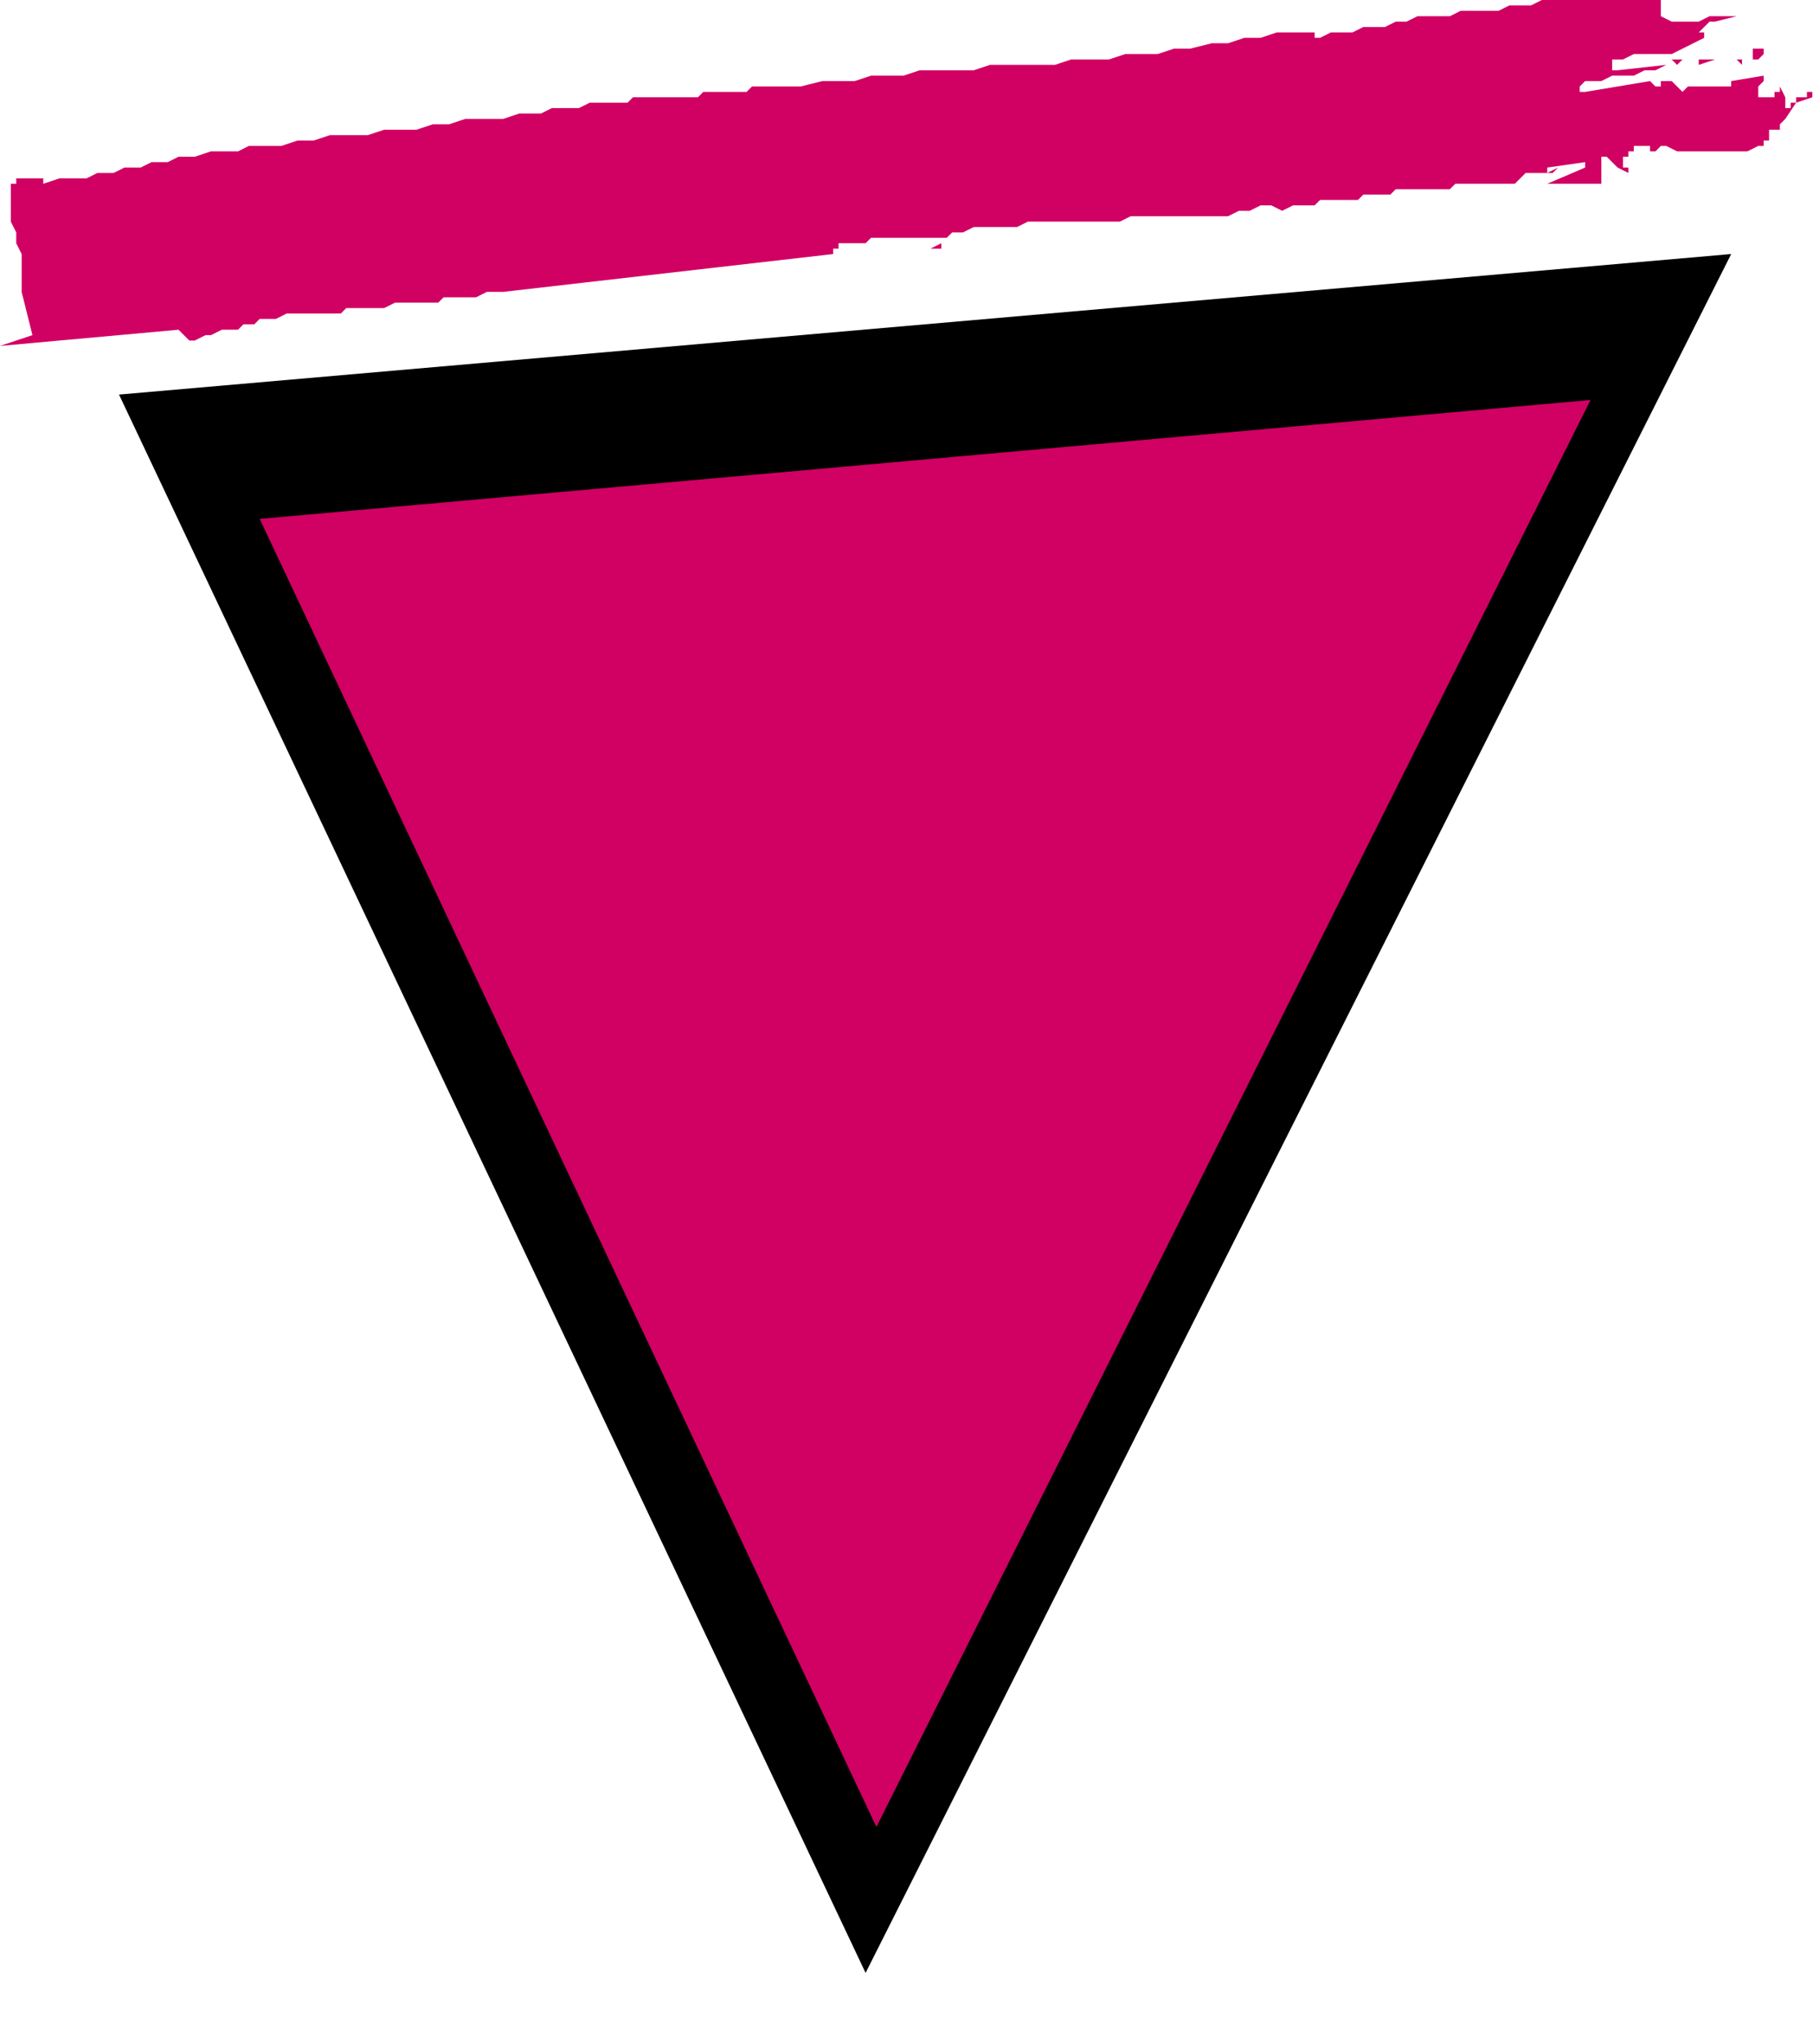 <?xml version="1.0" encoding="UTF-8" standalone="no"?>
<svg
   xmlns:dc="http://purl.org/dc/elements/1.1/"
   xmlns:cc="http://creativecommons.org/ns#"
   xmlns:rdf="http://www.w3.org/1999/02/22-rdf-syntax-ns#"
   xmlns:svg="http://www.w3.org/2000/svg"
   xmlns="http://www.w3.org/2000/svg"
   xmlns:sodipodi="http://sodipodi.sourceforge.net/DTD/sodipodi-0.dtd"
   xmlns:inkscape="http://www.inkscape.org/namespaces/inkscape"
   version="1.0"
   width="70.968mm"
   height="79.959mm"
   id="svg37"
   sodipodi:docname="AD000986.WMF">
  <sodipodi:namedview
     pagecolor="#ffffff"
     bordercolor="#666666"
     borderopacity="1"
     objecttolerance="10"
     gridtolerance="10"
     guidetolerance="10"
     inkscape:pageopacity="0"
     inkscape:pageshadow="2"
     inkscape:window-width="640"
     inkscape:window-height="480"
     id="namedview39" />
  <defs
     id="defs3">
    <pattern
       id="WMFhbasepattern"
       patternUnits="userSpaceOnUse"
       width="6"
       height="6"
       x="0"
       y="0" />
  </defs>
  <path
     style="fill:#d10063;fill-rule:evenodd;fill-opacity:1;stroke:none;"
     d="  M 104.05,13.587   L 103.249,14.386   L 102.449,14.386   L 101.649,14.386   L 100.848,14.386   L 100.048,14.386   L 99.247,14.386   L 97.647,14.386   L 96.846,14.386   L 96.046,14.386   L 94.445,14.386   L 93.645,14.386   L 92.844,15.186   L 91.244,15.186   L 90.443,15.186   L 88.842,15.186   L 88.042,15.186   L 87.242,15.186   L 85.641,15.985   L 84.841,15.985   L 83.24,15.985   L 82.439,15.985   L 81.639,15.985   L 80.038,16.784   L 79.238,16.784   L 76.837,16.784   L 74.436,17.583   L 72.034,17.583   L 68.833,17.583   L 66.432,18.382   L 64.031,18.382   L 61.629,19.182   L 59.228,19.182   L 56.827,19.182   L 54.426,19.981   L 51.224,19.981   L 48.823,19.981   L 46.422,20.78   L 44.021,20.78   L 41.62,21.579   L 39.219,21.579   L 36.818,21.579   L 35.217,22.379   L 32.816,22.379   L 31.215,22.379   L 28.814,23.178   L 26.413,23.178   L 24.812,23.977   L 22.411,23.977   L 20.81,24.776   L 18.409,24.776   L 16.808,25.576   L 14.407,25.576   L 12.806,26.375   L 10.405,26.375   L 8.804,26.375   L 6.403,27.174   L 6.403,26.375   L 5.603,26.375   L 4.802,26.375   L 4.802,26.375   L 4.002,26.375   L 4.002,26.375   L 3.202,26.375   L 3.202,26.375   L 2.401,26.375   L 2.401,26.375   L 2.401,27.174   L 1.601,27.174   L 1.601,27.973   L 1.601,27.973   L 1.601,28.773   L 1.601,29.572   L 1.601,31.17   L 1.601,32.769   L 2.401,34.367   L 2.401,35.966   L 3.202,37.564   L 3.202,39.163   L 3.202,41.56   L 3.202,43.159   L 4.802,49.553   L 0,51.151   L 26.413,48.754   L 28.013,50.352   L 28.814,50.352   L 30.415,49.553   L 31.215,49.553   L 32.816,48.754   L 33.616,48.754   L 35.217,48.754   L 36.017,47.954   L 37.618,47.954   L 38.418,47.155   L 40.019,47.155   L 40.819,47.155   L 42.42,46.356   L 43.221,46.356   L 44.821,46.356   L 45.622,46.356   L 47.223,46.356   L 47.223,46.356   L 48.023,46.356   L 48.823,46.356   L 48.823,46.356   L 49.624,46.356   L 50.424,46.356   L 50.424,46.356   L 51.224,45.557   L 52.825,45.557   L 54.426,45.557   L 56.027,45.557   L 56.827,45.557   L 58.428,44.757   L 60.029,44.757   L 61.629,44.757   L 63.23,44.757   L 64.831,44.757   L 65.631,43.958   L 67.232,43.958   L 68.833,43.958   L 70.434,43.958   L 72.034,43.159   L 73.635,43.159   L 74.436,43.159   L 123.259,37.564   L 123.259,36.765   L 124.059,36.765   L 124.059,36.765   L 124.059,35.966   L 124.86,35.966   L 125.66,35.966   L 127.261,35.966   L 128.061,35.966   L 128.862,35.166   L 130.462,35.166   L 131.263,35.166   L 132.063,35.166   L 133.664,35.166   L 134.464,35.166   L 135.265,35.166   L 136.865,35.166   L 137.666,35.166   L 138.466,35.166   L 140.067,35.166   L 140.867,34.367   L 142.468,34.367   L 144.069,33.568   L 145.67,33.568   L 147.27,33.568   L 148.871,33.568   L 150.472,33.568   L 152.073,32.769   L 153.673,32.769   L 155.274,32.769   L 156.875,32.769   L 158.476,32.769   L 160.076,32.769   L 161.677,32.769   L 162.478,32.769   L 164.078,32.769   L 165.679,32.769   L 167.28,31.97   L 168.08,31.97   L 169.681,31.97   L 171.282,31.97   L 172.883,31.97   L 174.483,31.97   L 175.284,31.97   L 176.884,31.97   L 178.485,31.97   L 180.086,31.97   L 181.687,31.97   L 183.287,31.17   L 184.888,31.17   L 186.489,30.371   L 188.09,30.371   L 189.691,31.17   L 191.291,30.371   L 192.092,30.371   L 193.692,30.371   L 194.493,30.371   L 195.293,29.572   L 196.894,29.572   L 197.694,29.572   L 199.295,29.572   L 200.096,29.572   L 200.896,29.572   L 201.696,28.773   L 203.297,28.773   L 204.097,28.773   L 205.698,28.773   L 206.499,27.973   L 207.299,27.973   L 208.099,27.973   L 208.9,27.973   L 209.7,27.973   L 209.7,27.973   L 210.5,27.973   L 211.301,27.973   L 212.101,27.973   L 212.101,27.973   L 213.702,27.973   L 214.502,27.973   L 215.303,27.174   L 216.904,27.174   L 217.704,27.174   L 218.504,27.174   L 220.105,27.174   L 220.905,27.174   L 220.905,27.174   L 221.706,27.174   L 221.706,27.174   L 220.905,27.174   L 225.708,27.174   L 225.708,27.174   L 224.907,27.174   L 224.907,27.174   L 224.107,27.174   L 224.107,27.174   L 224.107,27.174   L 224.107,27.174   L 224.107,27.174   L 224.907,26.375   L 225.708,25.576   L 226.508,25.576   L 227.309,25.576   L 228.109,25.576   L 228.909,25.576   L 229.71,25.576   L 230.51,24.776   L 228.909,25.576   L 228.909,25.576   L 228.909,24.776   L 228.909,24.776   L 228.909,24.776   L 234.512,23.977   L 234.512,23.977   L 234.512,23.977   L 234.512,24.776   L 234.512,24.776   L 228.909,27.174   L 228.909,27.174   L 228.909,27.174   L 228.909,27.174   L 228.909,27.174   L 236.913,27.174   L 236.913,27.174   L 236.913,26.375   L 236.913,26.375   L 236.913,26.375   L 236.913,25.576   L 236.913,24.776   L 236.913,24.776   L 236.913,23.977   L 236.913,23.977   L 236.913,23.178   L 236.913,23.178   L 237.713,23.178   L 237.713,23.178   L 238.514,23.977   L 239.314,24.776   L 239.314,24.776   L 240.915,25.576   L 240.915,24.776   L 240.115,24.776   L 240.115,23.977   L 240.115,23.178   L 240.915,23.178   L 240.915,22.379   L 241.715,22.379   L 241.715,21.579   L 242.516,21.579   L 243.316,21.579   L 243.316,21.579   L 244.117,21.579   L 244.117,21.579   L 244.117,21.579   L 244.117,22.379   L 244.117,22.379   L 244.917,22.379   L 244.917,22.379   L 245.717,21.579   L 246.518,21.579   L 248.118,22.379   L 249.719,22.379   L 251.32,22.379   L 252.921,22.379   L 254.522,22.379   L 256.923,22.379   L 258.523,22.379   L 260.124,21.579   L 260.124,21.579   L 260.925,21.579   L 260.925,20.78   L 260.925,20.78   L 260.925,20.78   L 261.725,20.78   L 261.725,20.78   L 261.725,20.78   L 261.725,20.78   L 261.725,19.981   L 261.725,19.981   L 261.725,19.182   L 262.525,19.182   L 263.326,19.182   L 263.326,18.382   L 263.326,18.382   L 263.326,18.382   L 264.126,17.583   L 265.727,15.186   L 268.128,14.386   L 268.128,14.386   L 268.128,14.386   L 268.128,13.587   L 268.128,13.587   L 268.128,13.587   L 267.328,13.587   L 267.328,14.386   L 267.328,14.386   L 265.727,14.386   L 265.727,15.186   L 264.926,15.186   L 264.926,15.985   L 264.926,15.985   L 264.926,15.985   L 264.926,15.985   L 264.126,15.985   L 264.126,15.985   L 264.126,15.985   L 264.126,15.186   L 264.126,14.386   L 264.126,14.386   L 263.326,12.788   L 262.525,12.788   L 262.525,12.788   L 263.326,12.788   L 263.326,12.788   L 263.326,13.587   L 262.525,13.587   L 262.525,14.386   L 261.725,14.386   L 261.725,14.386   L 260.925,14.386   L 260.925,14.386   L 260.124,14.386   L 260.124,13.587   L 260.124,12.788   L 260.124,12.788   L 260.925,11.989   L 260.925,11.989   L 260.925,11.989   L 260.925,11.189   L 260.925,11.189   L 260.925,11.189   L 256.122,11.989   L 256.122,12.788   L 255.322,12.788   L 253.721,12.788   L 252.921,12.788   L 252.12,12.788   L 251.32,12.788   L 249.719,12.788   L 248.919,13.587   L 248.118,12.788   L 248.118,12.788   L 247.318,11.989   L 247.318,11.989   L 245.717,11.989   L 245.717,11.989   L 245.717,12.788   L 244.917,12.788   L 244.917,12.788   L 244.117,11.989   L 234.512,13.587   L 233.712,13.587   L 233.712,12.788   L 233.712,12.788   L 234.512,11.989   L 235.312,11.989   L 236.913,11.989   L 238.514,11.189   L 240.115,11.189   L 241.715,11.189   L 243.316,10.39   L 244.917,10.39   L 246.518,9.591   L 239.314,10.39   L 239.314,10.39   L 238.514,10.39   L 238.514,10.39   L 238.514,10.39   L 238.514,9.591   L 238.514,9.591   L 238.514,9.591   L 238.514,8.792   L 240.115,8.792   L 241.715,7.992   L 244.117,7.992   L 245.717,7.992   L 247.318,7.992   L 248.919,7.193   L 250.52,6.394   L 252.12,5.595   L 252.12,5.595   L 252.12,5.595   L 252.12,4.795   L 251.32,4.795   L 252.12,3.996   L 252.12,3.996   L 252.921,3.197   L 253.721,3.197   L 256.923,2.398   L 255.322,2.398   L 253.721,2.398   L 252.921,2.398   L 251.32,3.197   L 249.719,3.197   L 248.919,3.197   L 247.318,3.197   L 245.717,2.398   L 245.717,1.598   L 245.717,1.598   L 245.717,0.799   L 245.717,0.799   L 245.717,0.799   L 245.717,0   L 245.717,0   L 246.518,0   L 244.917,0   L 243.316,0   L 241.715,0   L 240.115,0   L 238.514,0   L 236.913,0   L 235.312,0   L 233.712,0   L 232.111,0   L 230.51,0   L 228.909,0   L 228.109,0   L 226.508,0.799   L 224.907,0.799   L 223.307,0.799   L 221.706,1.598   L 220.105,1.598   L 218.504,1.598   L 216.103,1.598   L 214.502,2.398   L 212.902,2.398   L 211.301,2.398   L 209.7,2.398   L 208.099,3.197   L 206.499,3.197   L 204.898,3.996   L 203.297,3.996   L 201.696,3.996   L 200.096,4.795   L 198.495,4.795   L 196.894,4.795   L 195.293,5.595   L 194.493,5.595   L 194.493,4.795   L 194.493,4.795   L 193.692,4.795   L 191.291,4.795   L 188.89,4.795   L 186.489,5.595   L 184.088,5.595   L 181.687,6.394   L 179.286,6.394   L 176.084,7.193   L 173.683,7.193   L 171.282,7.992   L 168.881,7.992   L 166.479,7.992   L 164.078,8.792   L 161.677,8.792   L 158.476,8.792   L 156.075,9.591   L 153.673,9.591   L 151.272,9.591   L 148.871,9.591   L 146.47,9.591   L 144.069,10.39   L 140.867,10.39   L 138.466,10.39   L 136.065,10.39   L 133.664,11.189   L 131.263,11.189   L 128.862,11.189   L 126.46,11.989   L 124.059,11.989   L 121.658,11.989   L 118.457,12.788   L 116.055,12.788   L 113.654,12.788   L 112.854,12.788   L 111.253,12.788   L 110.453,13.587   L 108.852,13.587   L 108.052,13.587   L 106.451,13.587   L 105.65,13.587   L 104.05,13.587  z "
     id="path5" />
  <path
     style="fill:#d10063;fill-rule:evenodd;fill-opacity:1;stroke:none;"
     d="  M 256.923,6.394   L 255.322,7.193   L 256.923,6.394  z "
     id="path7" />
  <path
     style="fill:#d10063;fill-rule:evenodd;fill-opacity:1;stroke:none;"
     d="  M 260.925,7.193   L 259.324,7.193   L 259.324,7.193   L 259.324,7.193   L 259.324,7.992   L 259.324,7.992   L 259.324,8.792   L 260.124,8.792   L 260.925,7.992   L 260.925,7.992   L 260.925,7.193   L 260.925,7.193   L 260.925,7.193   L 260.925,7.193  z "
     id="path9" />
  <path
     style="fill:#d10063;fill-rule:evenodd;fill-opacity:1;stroke:none;"
     d="  M 250.52,8.792   L 250.52,8.792   L 251.32,8.792   L 251.32,9.591   L 251.32,9.591   L 253.721,8.792   L 250.52,8.792  z "
     id="path11" />
  <path
     style="fill:#d10063;fill-rule:evenodd;fill-opacity:1;stroke:none;"
     d="  M 248.919,8.792   L 247.318,8.792   L 248.118,9.591   L 248.118,9.591   L 248.919,8.792   L 249.719,8.792   L 249.719,8.792   L 249.719,8.792   L 248.919,8.792   L 248.919,8.792  z "
     id="path13" />
  <path
     style="fill:#d10063;fill-rule:evenodd;fill-opacity:1;stroke:none;"
     d="  M 257.723,8.792   L 256.122,8.792   L 256.923,8.792   L 256.923,8.792   L 256.923,8.792   L 257.723,9.591   L 257.723,9.591   L 257.723,8.792   L 257.723,8.792   L 257.723,8.792  z "
     id="path15" />
  <path
     style="fill:#d10063;fill-rule:evenodd;fill-opacity:1;stroke:none;"
     d="  M 220.905,14.386   L 218.504,15.186   L 218.504,15.186   L 219.305,15.985   L 220.105,15.985   L 221.706,15.985   L 222.506,15.186   L 223.307,15.186   L 224.107,15.186   L 224.907,15.186   L 224.907,15.186   L 225.708,15.186   L 225.708,15.186   L 225.708,15.186   L 220.905,14.386  z "
     id="path17" />
  <path
     style="fill:#d10063;fill-rule:evenodd;fill-opacity:1;stroke:none;"
     d="  M 260.124,15.186   L 260.124,15.186   L 260.124,15.186   L 260.124,15.985   L 260.124,15.985   L 261.725,17.583   L 261.725,17.583   L 262.525,17.583   L 262.525,17.583   L 263.326,17.583   L 260.925,16.784   L 260.925,16.784   L 260.925,15.985   L 260.925,15.985   L 260.925,15.186   L 260.925,15.186   L 260.925,15.186   L 260.925,15.186   L 260.124,15.186  z "
     id="path19" />
  <path
     style="fill:#d10063;fill-rule:evenodd;fill-opacity:1;stroke:none;"
     d="  M 252.12,16.784   L 250.52,16.784   L 250.52,16.784   L 249.719,17.583   L 249.719,17.583   L 248.919,17.583   L 248.919,17.583   L 248.118,17.583   L 247.318,17.583   L 247.318,17.583   L 247.318,17.583   L 248.118,17.583   L 248.118,17.583   L 248.919,17.583   L 248.919,17.583   L 248.919,17.583   L 249.719,17.583   L 249.719,17.583   L 253.721,16.784   L 253.721,16.784   L 252.921,16.784   L 252.12,16.784   L 252.12,16.784  z "
     id="path21" />
  <path
     style="fill:#d10063;fill-rule:evenodd;fill-opacity:1;stroke:none;"
     d="  M 186.489,24.776   L 186.489,24.776   L 186.489,24.776   L 185.689,24.776   L 185.689,24.776   L 185.689,24.776   L 186.489,24.776   L 186.489,24.776   L 186.489,24.776  z "
     id="path23" />
  <path
     style="fill:#d10063;fill-rule:evenodd;fill-opacity:1;stroke:none;"
     d="  M 243.316,18.382   L 232.111,20.78   L 244.917,19.981   L 244.117,19.981   L 244.117,19.182   L 244.117,19.182   L 244.117,19.182   L 244.117,18.382   L 244.917,18.382   L 245.717,18.382   L 245.717,18.382   L 243.316,18.382  z "
     id="path25" />
  <path
     style="fill:#d10063;fill-rule:evenodd;fill-opacity:1;stroke:none;"
     d="  M 224.107,20.78   L 223.307,21.579   L 229.71,20.78   L 224.107,20.78  z "
     id="path27" />
  <path
     style="fill:#d10063;fill-rule:evenodd;fill-opacity:1;stroke:none;"
     d="  M 247.318,20.78   L 248.118,20.78   L 248.118,20.78   L 248.118,20.78   L 248.118,20.78   L 248.118,20.78   L 248.118,20.78   L 248.118,20.78   L 247.318,20.78  z "
     id="path29" />
  <path
     style="fill:#d10063;fill-rule:evenodd;fill-opacity:1;stroke:none;"
     d="  M 139.266,35.966   L 137.666,36.765   L 139.266,36.765   L 139.266,36.765   L 139.266,35.966   L 139.266,35.966   L 139.266,35.966  z "
     id="path31" />
  <path
     style="fill:#000000;fill-rule:evenodd;fill-opacity:1;stroke:none;"
     d="  M 17.608,58.344   L 256.122,37.564   L 128.061,291.722   L 17.608,58.344  z "
     id="path33" />
  <path
     style="fill:#d10063;fill-rule:evenodd;fill-opacity:1;stroke:none;"
     d="  M 38.418,76.727   L 235.312,59.144   L 129.662,270.142   L 38.418,76.727  z "
     id="path35" />
</svg>
